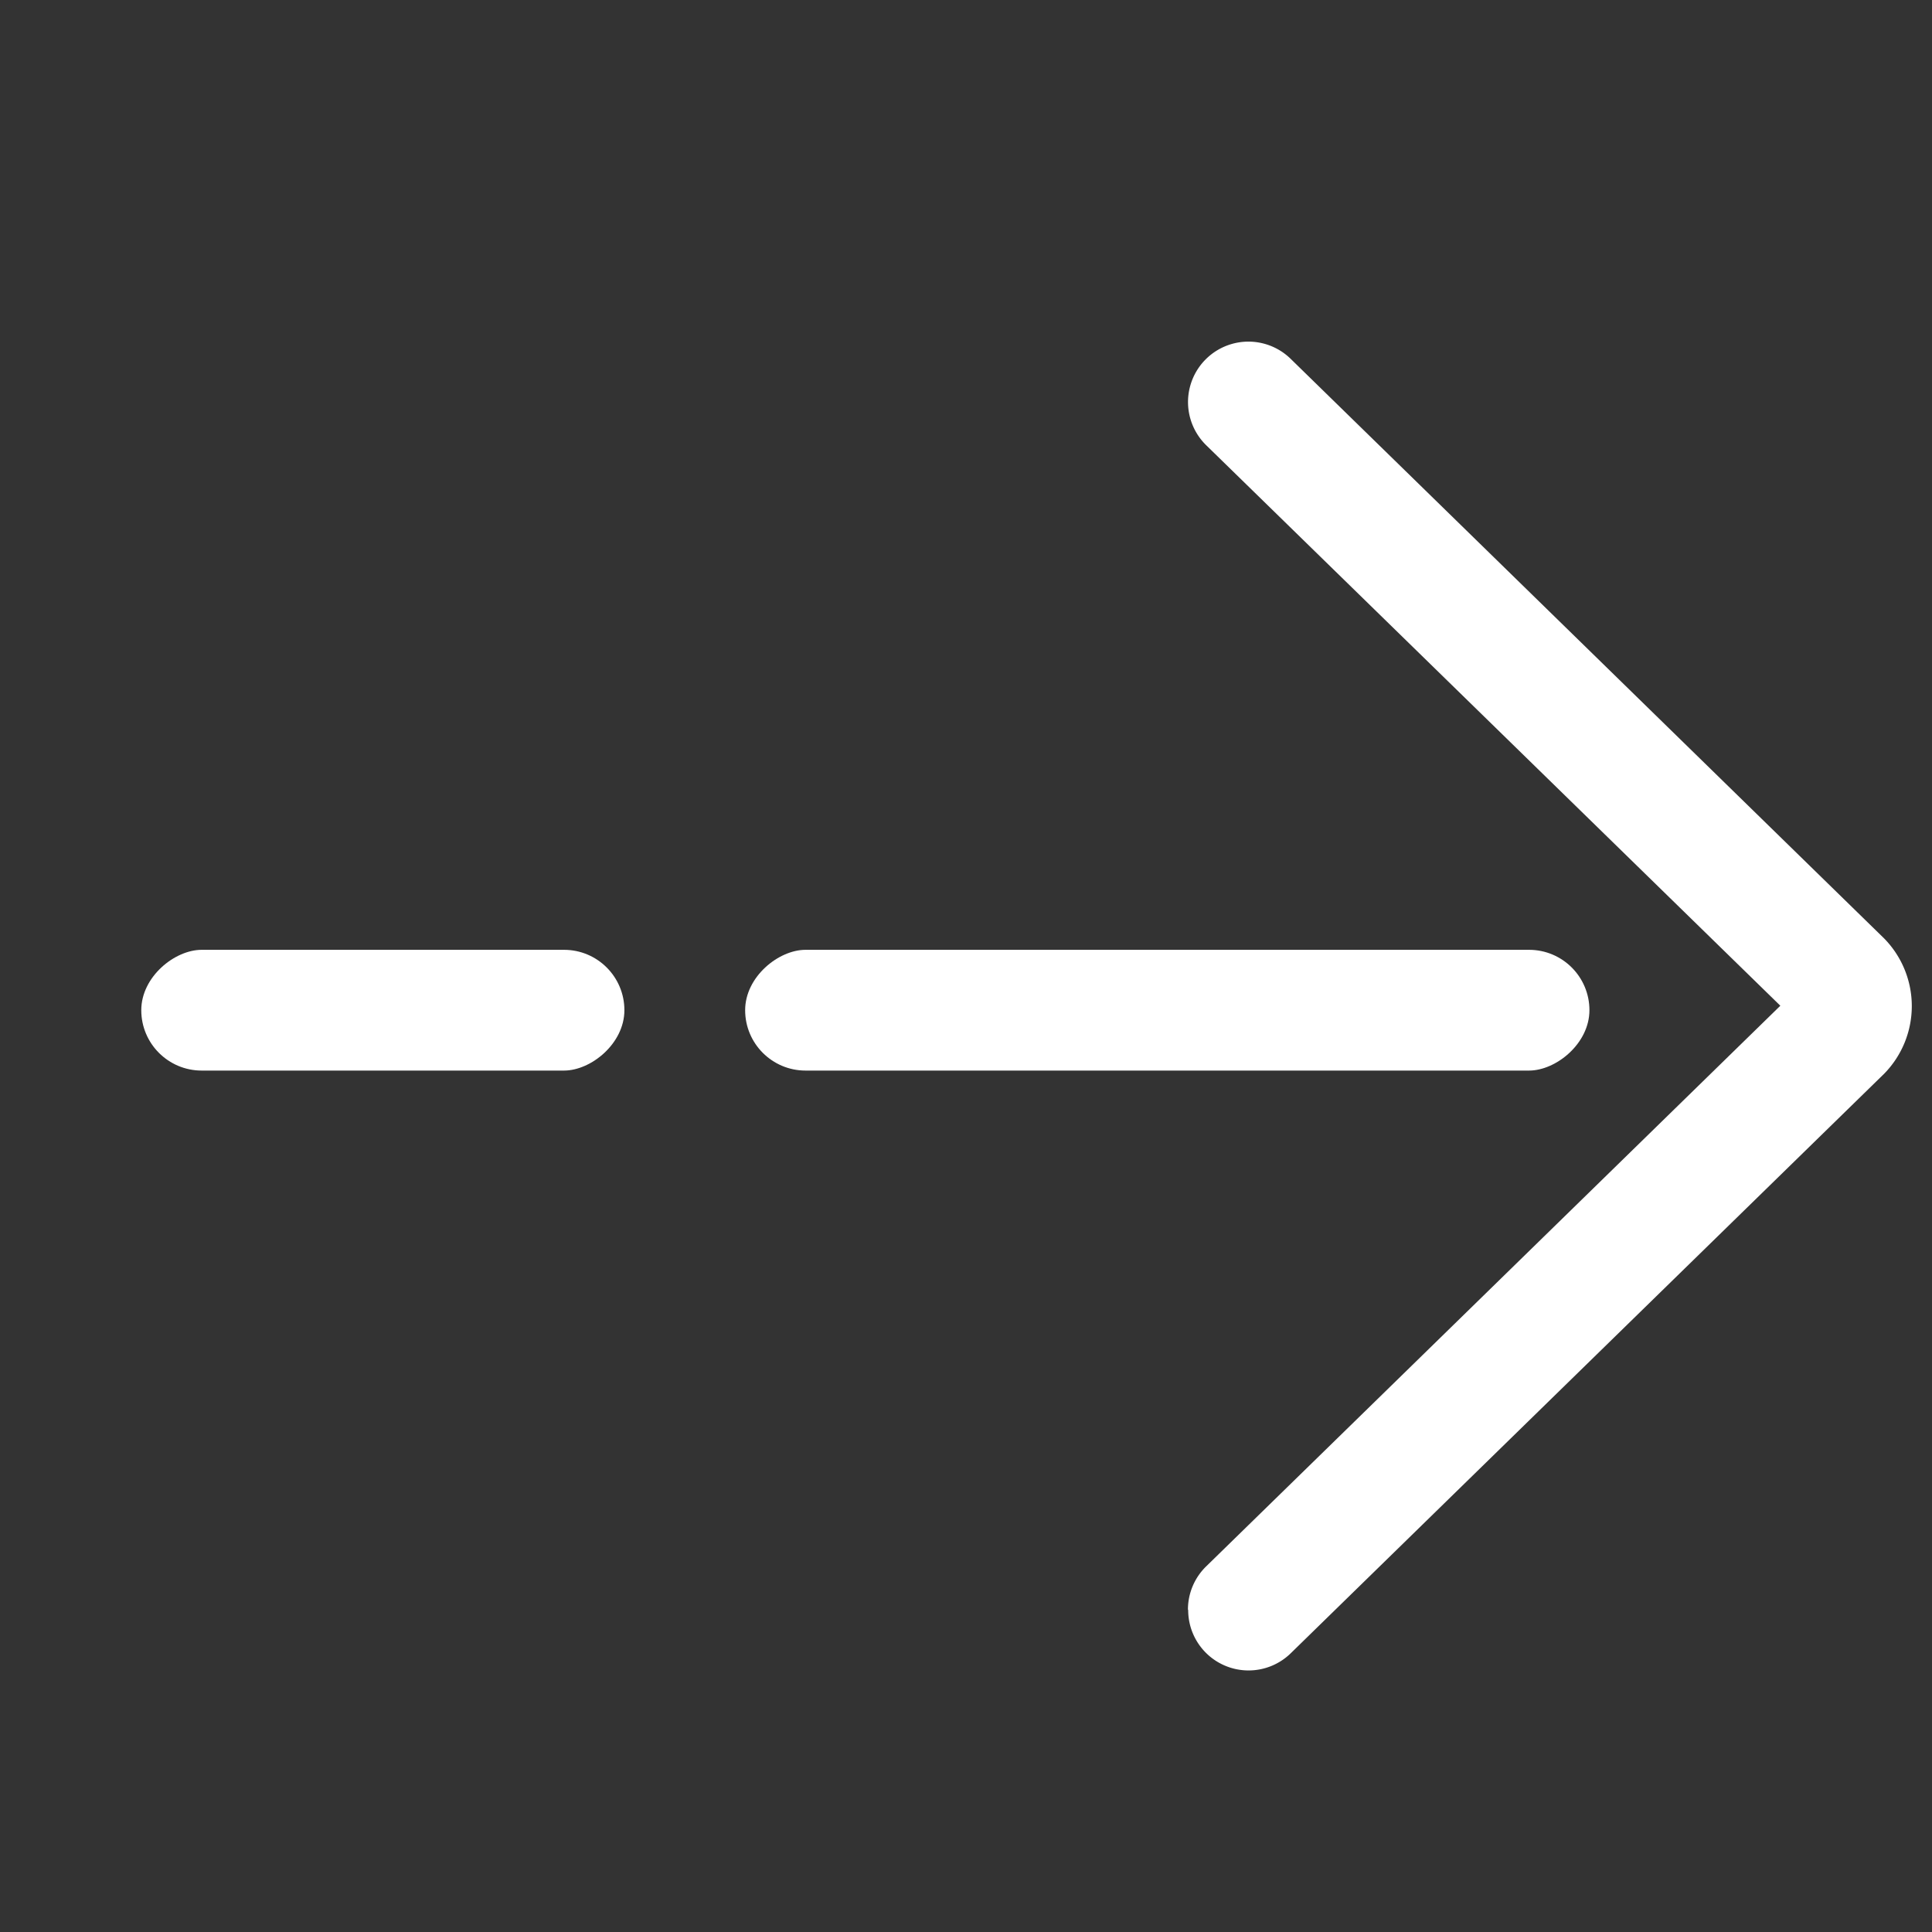 <svg xmlns="http://www.w3.org/2000/svg" width="16" height="16" viewBox="0 0 16 16">
  <rect x="0" y="0" width="16" height="16" fill="#333333" stroke="none"/>
  <g id="了解更多箭头" transform="translate(23.171 -380.004) rotate(90)">
    <g id="大小" transform="translate(380.004 23.171) rotate(-90)" fill="#fff" stroke="#707070" stroke-width="1" opacity="0">
      <rect width="16" height="16" stroke="none"/>
      <rect x="0.5" y="0.5" width="15" height="15" fill="none"/>
    </g>
    <g id="组_3" data-name="组 3">
      <path id="路径_143" data-name="路径 143" d="M393.333,13.333a.5.5,0,0,1-.357-.151l-4.643-4.755-4.642,4.755a.5.5,0,1,1-.715-.7l4.8-4.915a.8.8,0,0,1,1.12,0l4.8,4.915a.5.5,0,0,1-.358.849Z" fill="#fff"/>
    </g>
    <rect id="矩形_352" data-name="矩形 352" width="1" height="6.992" rx="0.5" transform="translate(387.87 10.008)" fill="#fff"/>
    <rect id="矩形_353" data-name="矩形 353" width="1" height="4.001" rx="0.5" transform="translate(387.87 18)" fill="#fff"/>
  </g>
</svg>

